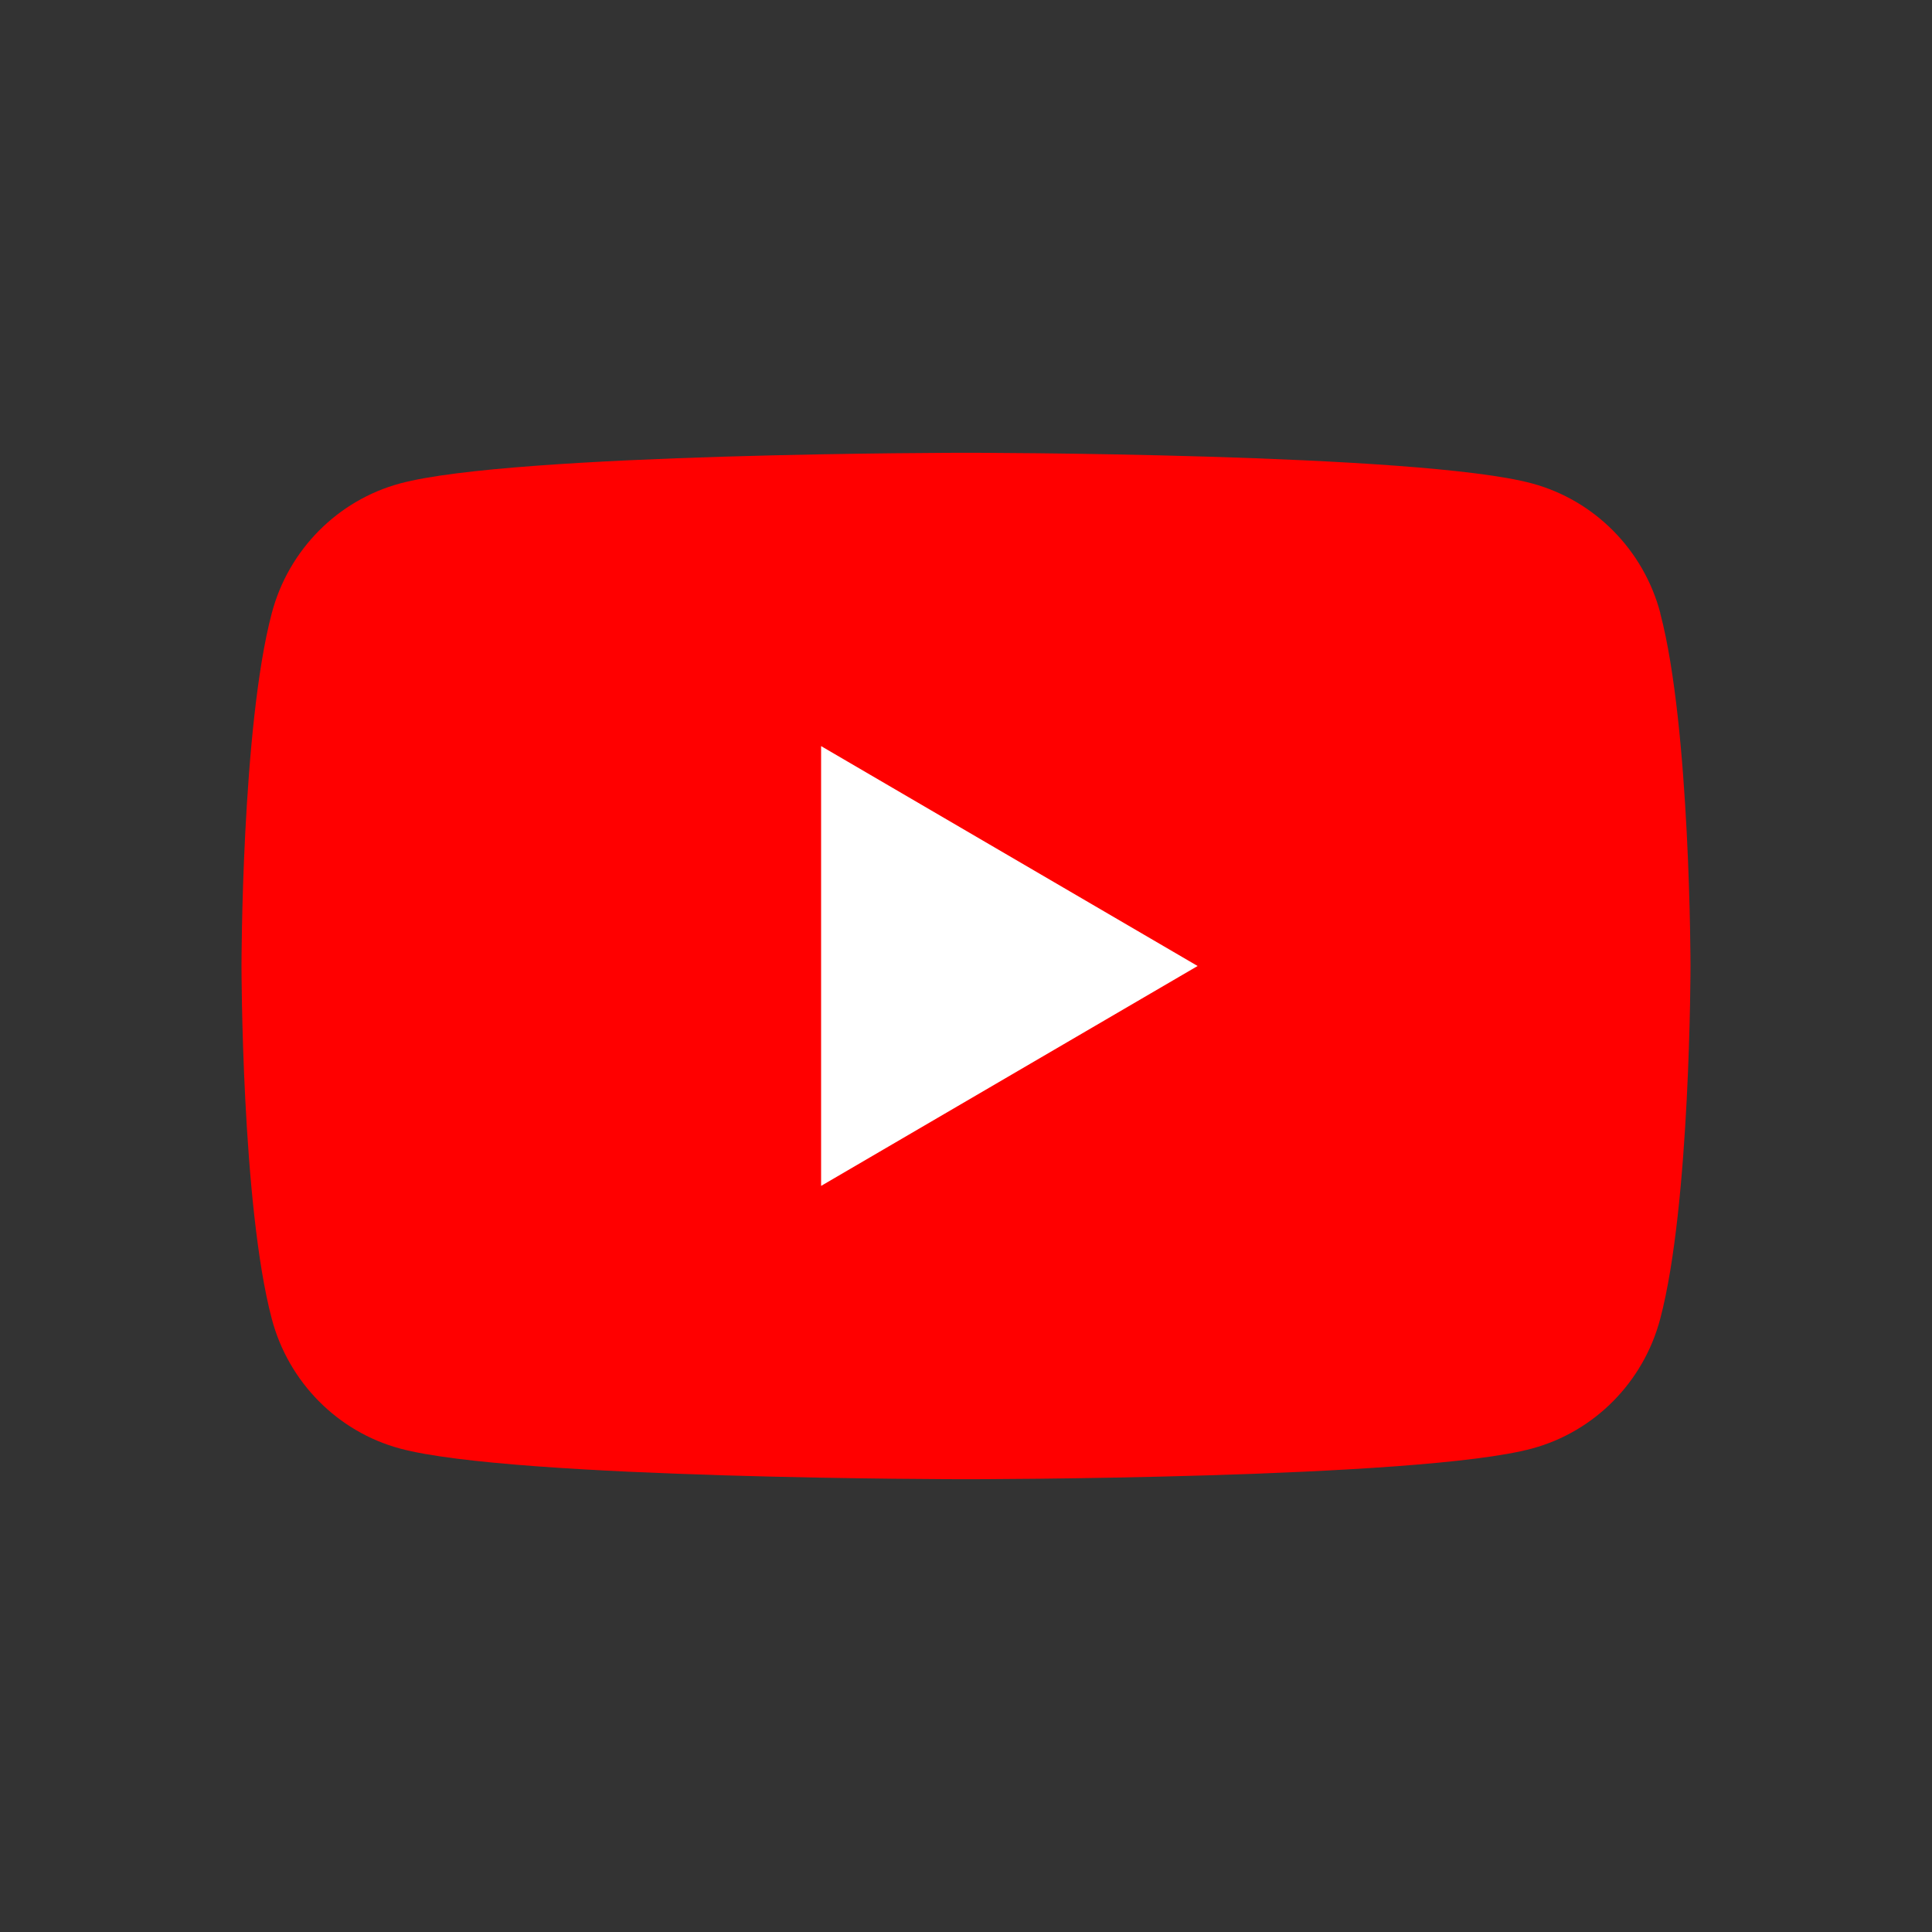 <svg width="44" height="44" viewBox="0 0 44 44" fill="none" xmlns="http://www.w3.org/2000/svg">
<rect x="0" y="0" width="44" height="44" fill="#333333" stroke="none"/>
<g clip-path="url(#clip0_2520_1109)">
<path d="M37.813 13.963C37.432 12.525 36.316 11.396 34.895 11.011C32.32 10.312 22 10.312 22 10.312C22 10.312 11.68 10.312 9.108 11.011C7.687 11.396 6.57 12.525 6.19 13.963C5.5 16.566 5.5 22 5.5 22C5.5 22 5.5 27.434 6.19 30.037C6.57 31.475 7.687 32.605 9.108 32.989C11.68 33.688 22 33.688 22 33.688C22 33.688 32.32 33.688 34.892 32.989C36.313 32.605 37.43 31.475 37.81 30.037C38.5 27.434 38.5 22 38.5 22C38.5 22 38.5 16.566 37.81 13.963H37.813Z" fill="#FF0000"/>
<path d="M18.7 27.008L27.275 22L18.7 16.992V27.008Z" fill="white"/>
</g>
<defs>
<clipPath id="clip0_2520_1109">
<rect width="33" height="23.375" fill="white" transform="translate(5.5 10.312)"/>
</clipPath>
</defs>
</svg>
